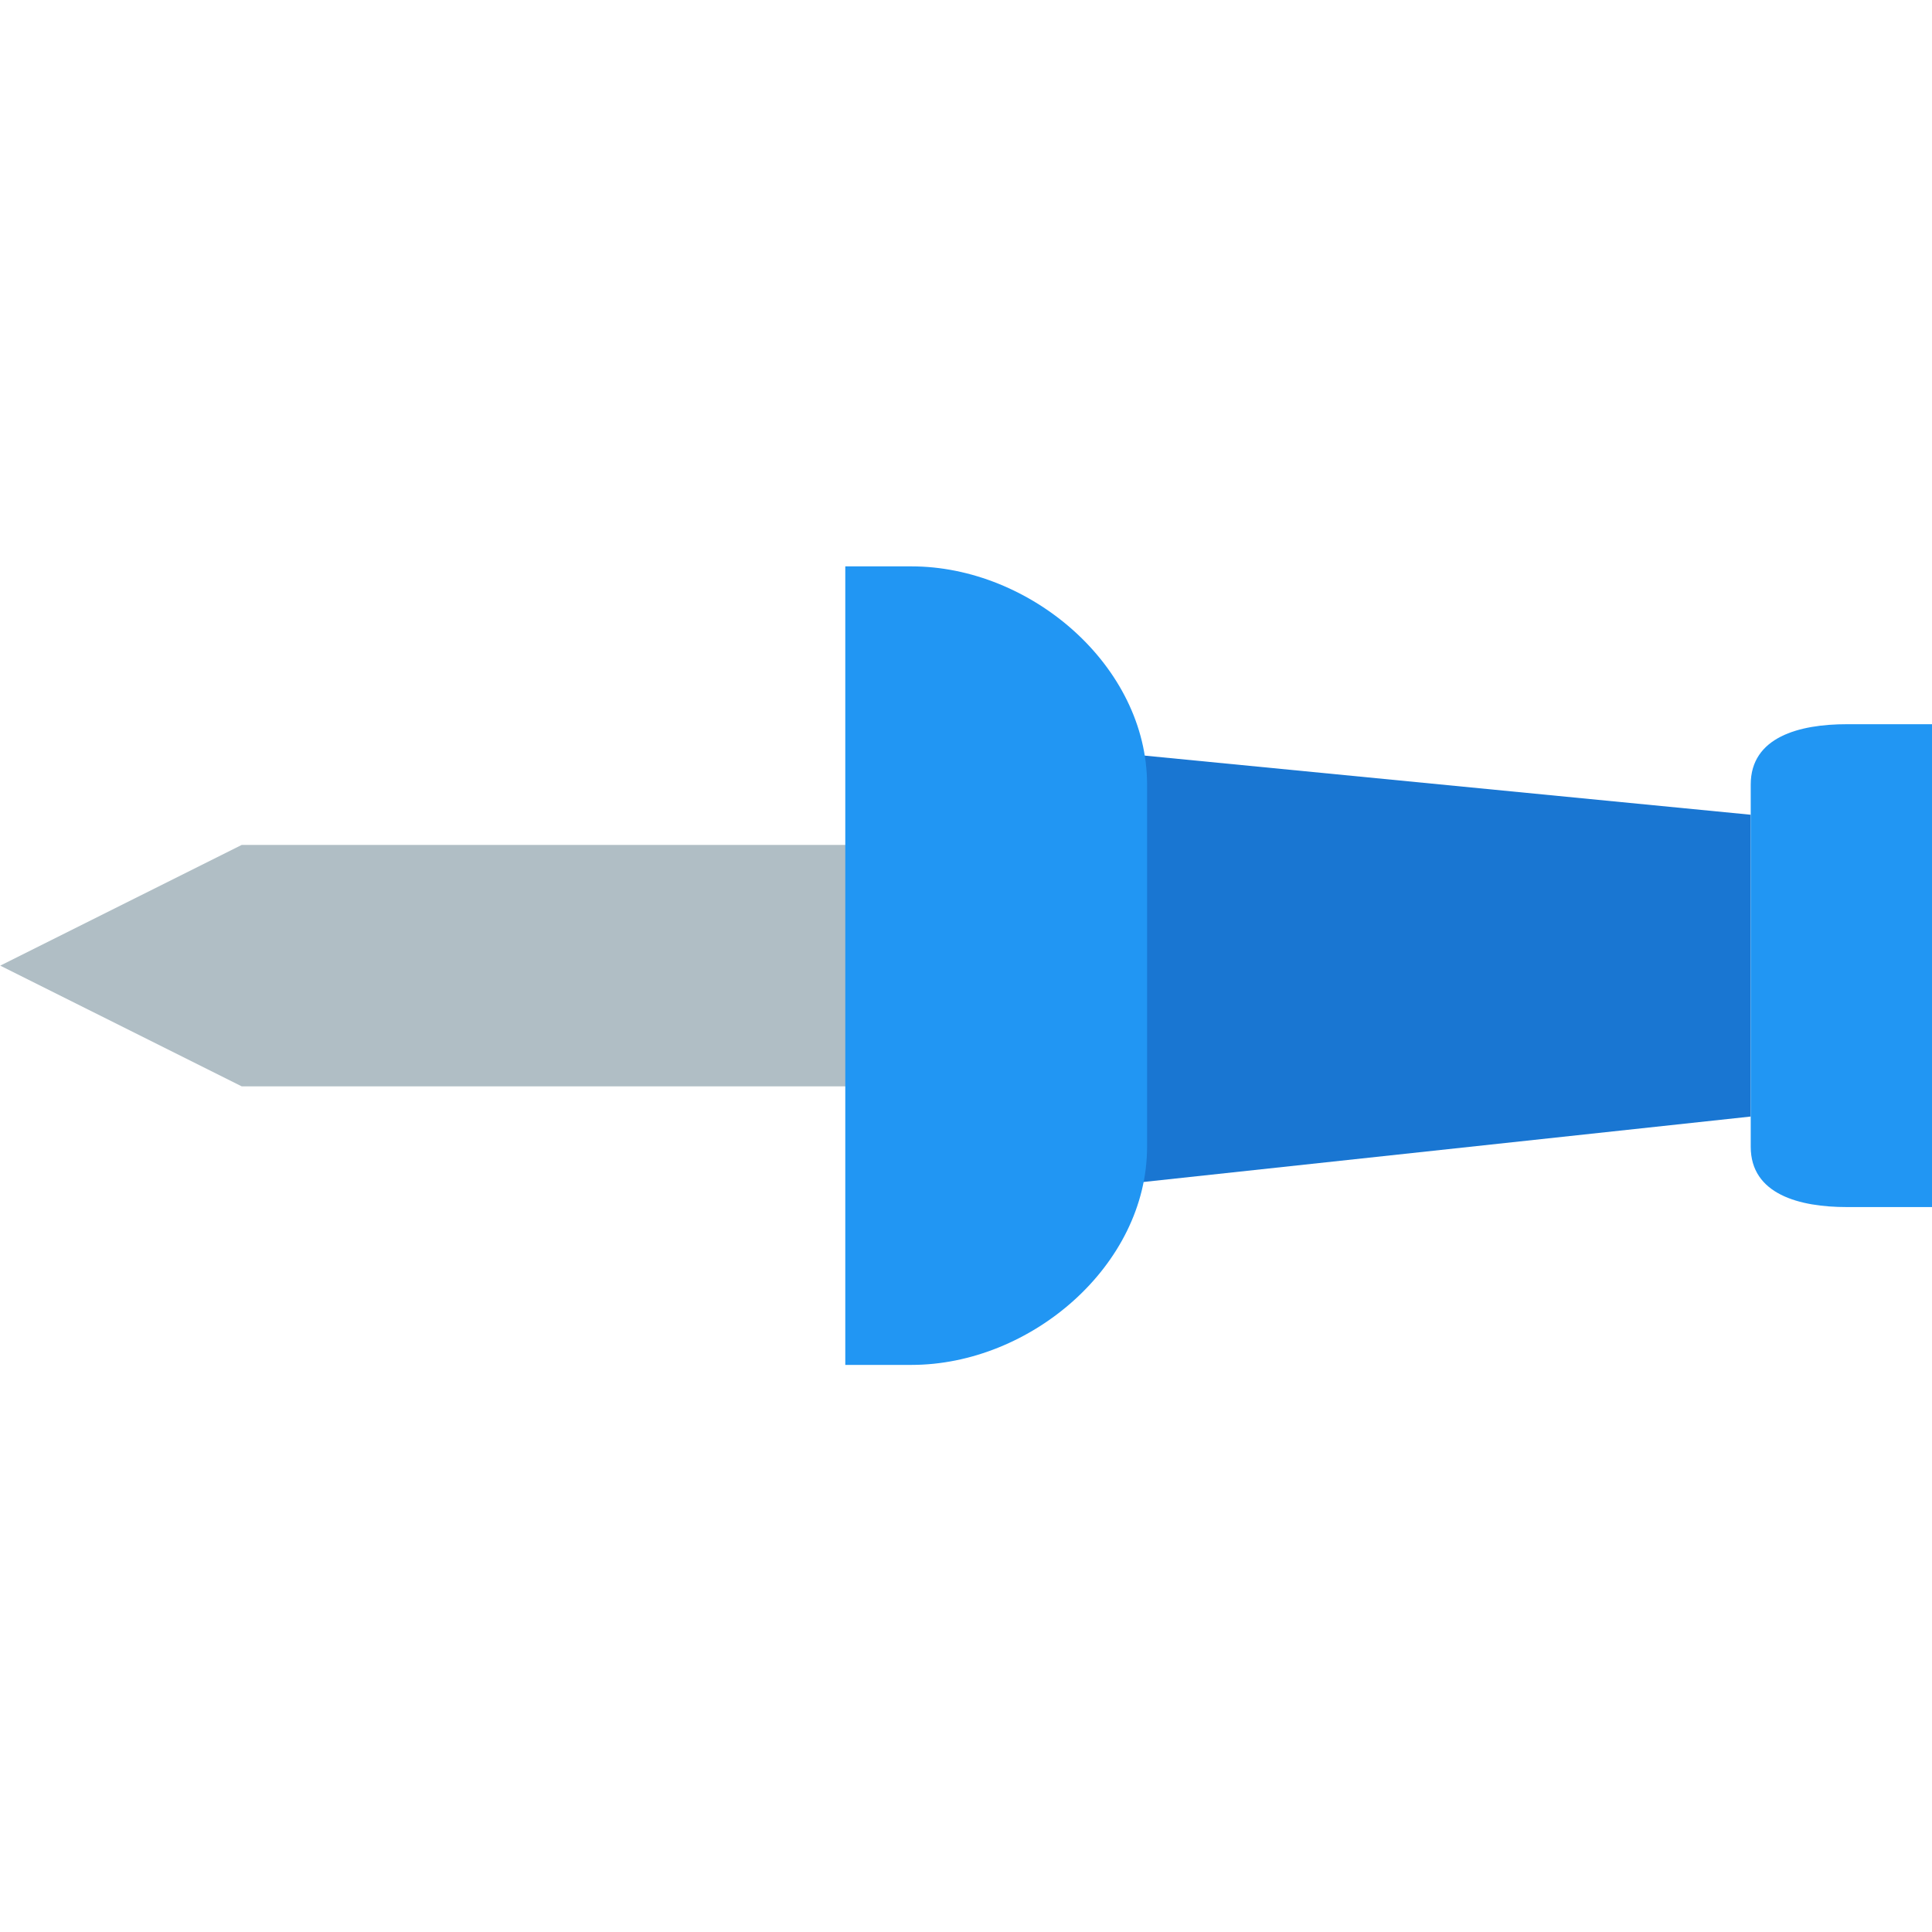<?xml version="1.0" encoding="UTF-8" standalone="no"?>
<!DOCTYPE svg PUBLIC "-//W3C//DTD SVG 1.1//EN" "http://www.w3.org/Graphics/SVG/1.1/DTD/svg11.dtd">
<svg width="100%" height="100%" viewBox="0 0 16 16" version="1.1" xmlns="http://www.w3.org/2000/svg" xmlns:xlink="http://www.w3.org/1999/xlink" xml:space="preserve" xmlns:serif="http://www.serif.com/" style="fill-rule:evenodd;clip-rule:evenodd;stroke-linejoin:round;stroke-miterlimit:2;">
    <g id="surface1" transform="matrix(0.252,0.252,-0.252,0.252,9.074,-4.099)">
        <path d="M11.951,40.016L6,42L7.984,36.049L18.868,25.165L22.861,29.106L11.951,40.016Z" style="fill:rgb(176,190,197);fill-rule:nonzero;"/>
        <path d="M28.07,27.105L21,20.035L32.284,10.757L37.243,15.716L28.07,27.105Z" style="fill:rgb(25,118,210);fill-rule:nonzero;"/>
        <path d="M33.791,6.275L32.377,7.689C31.595,8.47 31.006,9.48 31.788,10.261L37.739,16.212C38.52,16.994 39.53,16.405 40.311,15.623L41.725,14.209L33.791,6.275Z" style="fill:rgb(33,150,243);fill-rule:nonzero;"/>
        <path d="M26.446,34.675L27.535,33.586C29.488,31.633 29.773,28.084 27.82,26.131L21.869,20.18C19.916,18.227 16.367,18.512 14.414,20.465L13.325,21.554L26.446,34.675Z" style="fill:rgb(33,150,243);fill-rule:nonzero;"/>
    </g>
</svg>

